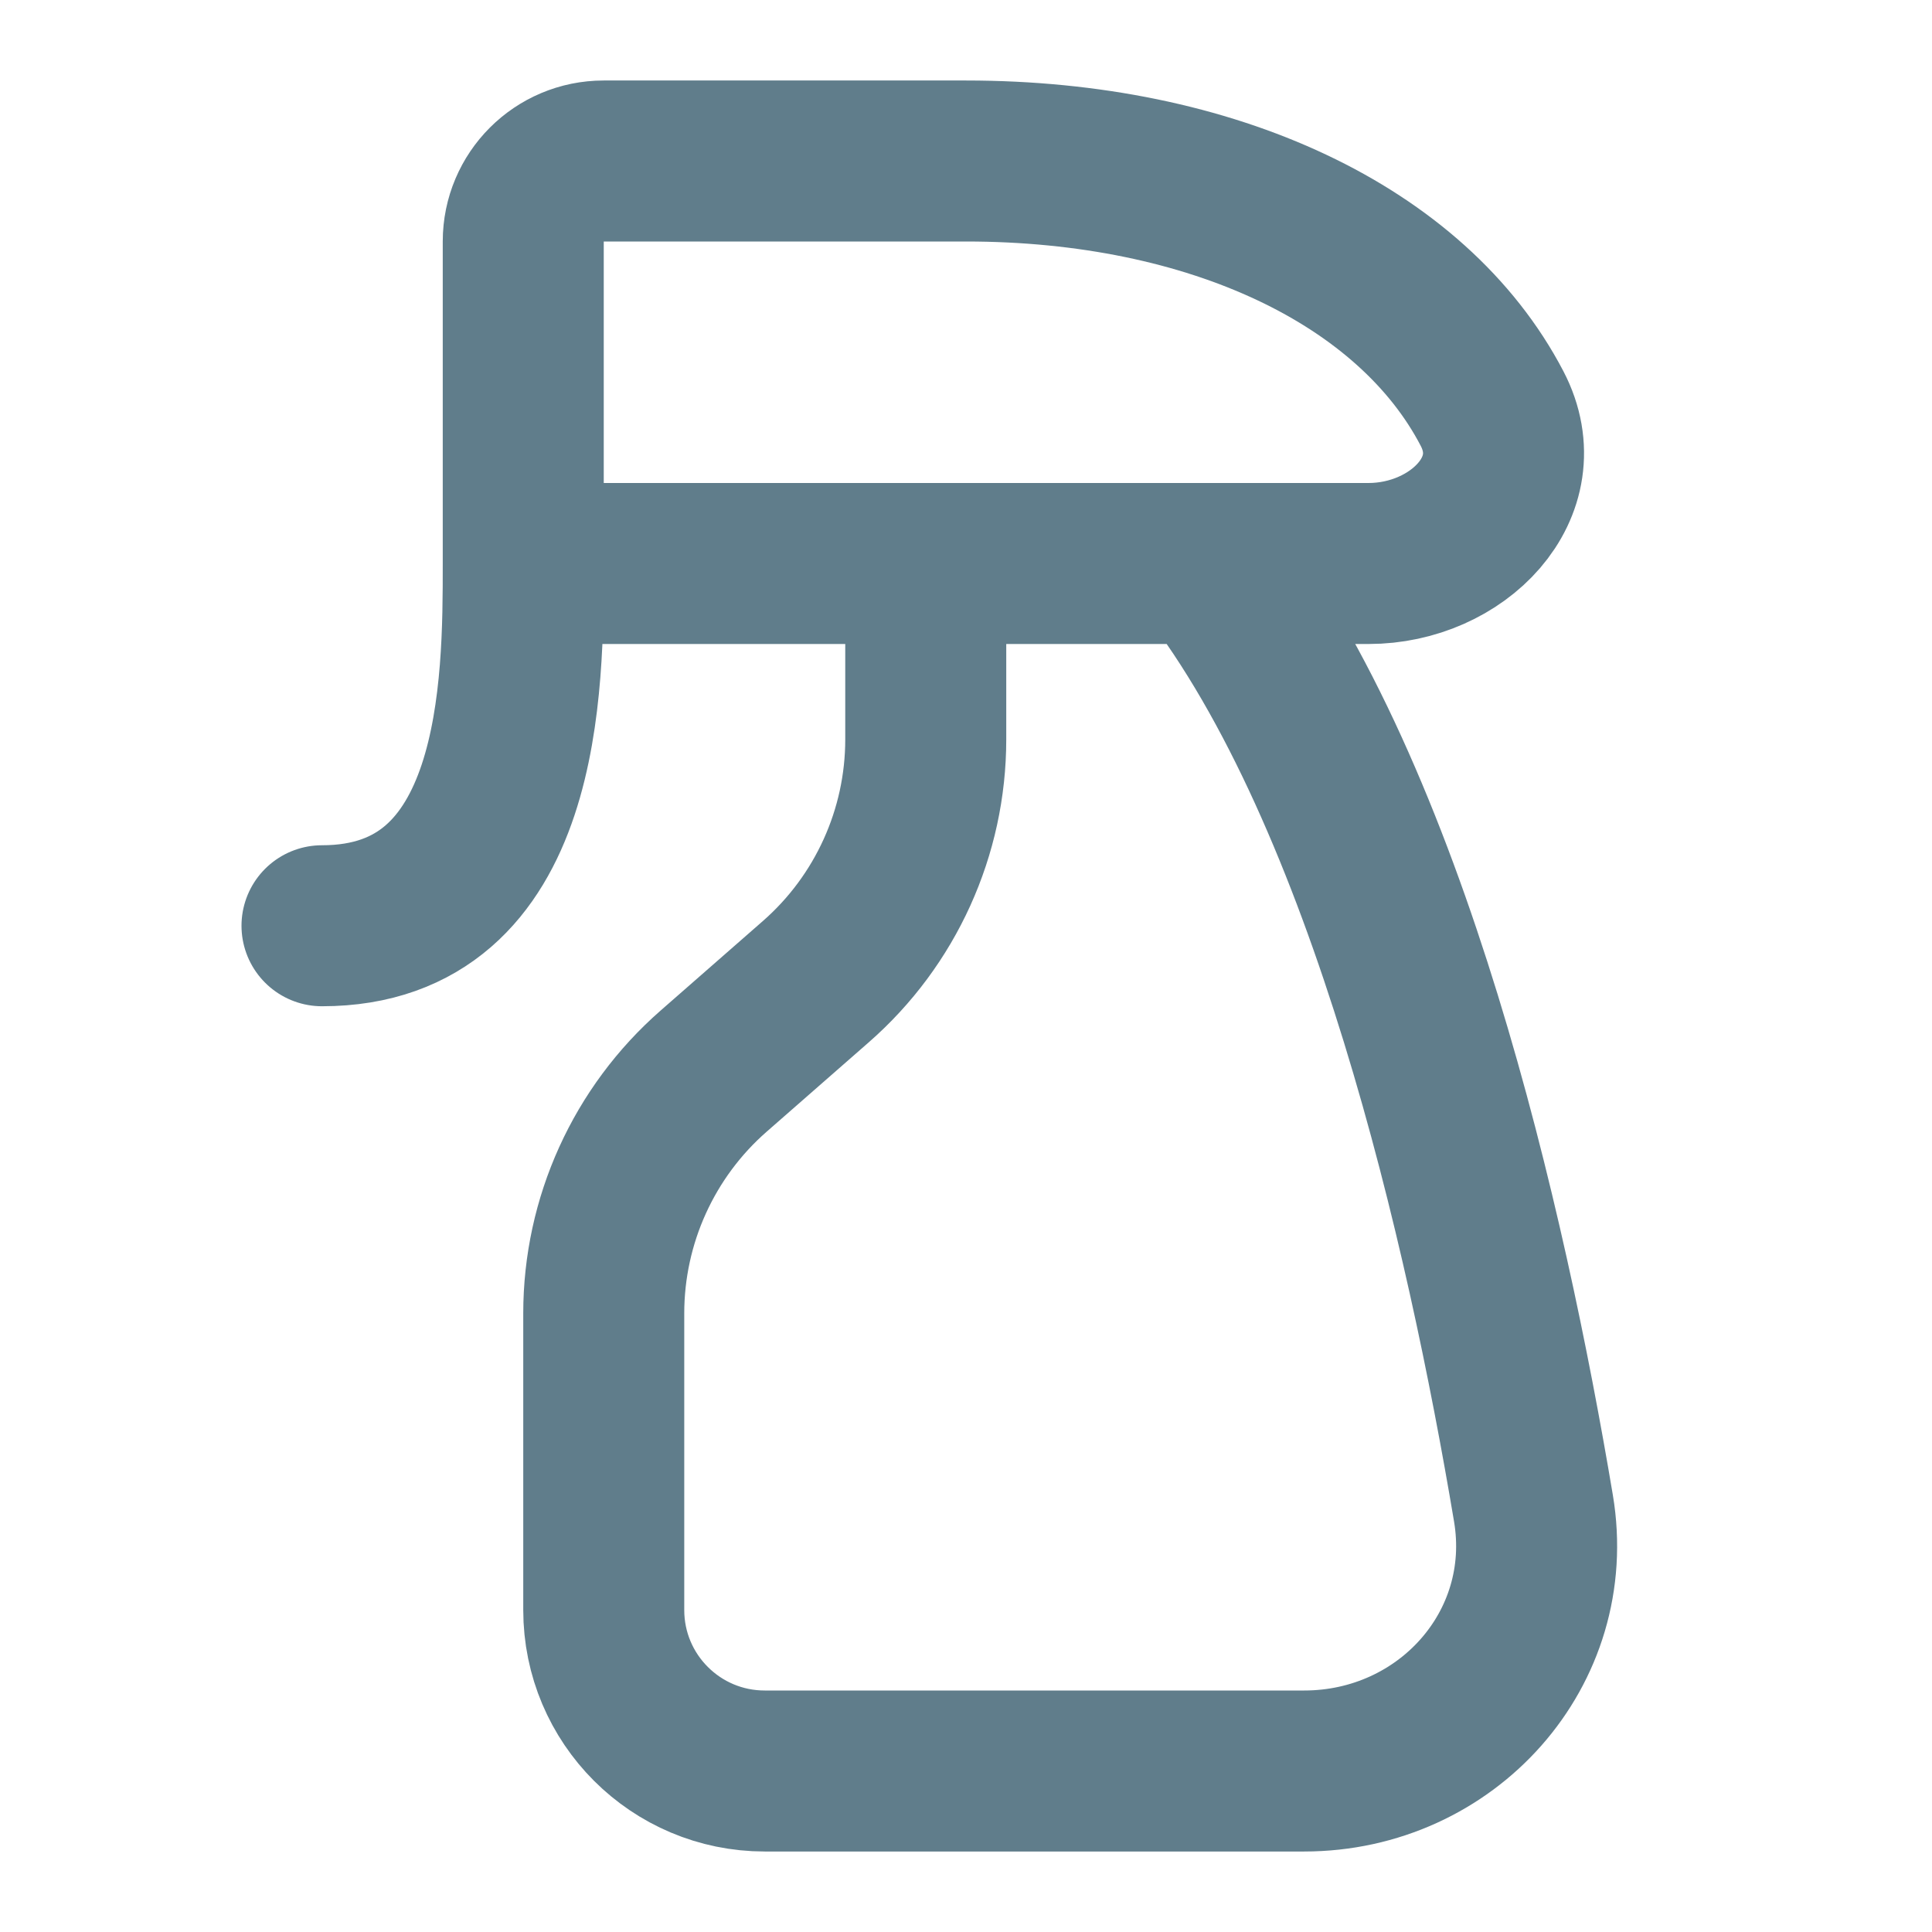 <svg width="24" height="24" viewBox="0 0 24 24" fill="none" xmlns="http://www.w3.org/2000/svg">
<path d="M15 7H17C18.105 7 19.045 6.054 18.535 5.075C17.544 3.175 15.066 2 12 2H7.499C6.947 2 6.5 2.447 6.5 2.999V7M15 7H11.5M15 7C17.25 9.893 18.467 15.267 19.049 18.736C19.342 20.48 17.97 22 16.201 22H9.5C8.395 22 7.5 21.105 7.5 20V16.315C7.5 15.162 7.998 14.064 8.866 13.305L10.134 12.195C11.002 11.436 11.5 10.338 11.5 9.185V7M4 11.5C6.5 11.5 6.5 8.5 6.5 7M6.5 7L11.5 7" stroke="#607D8B" stroke-width="2" stroke-linecap="round" stroke-linejoin="round"/>
</svg>
